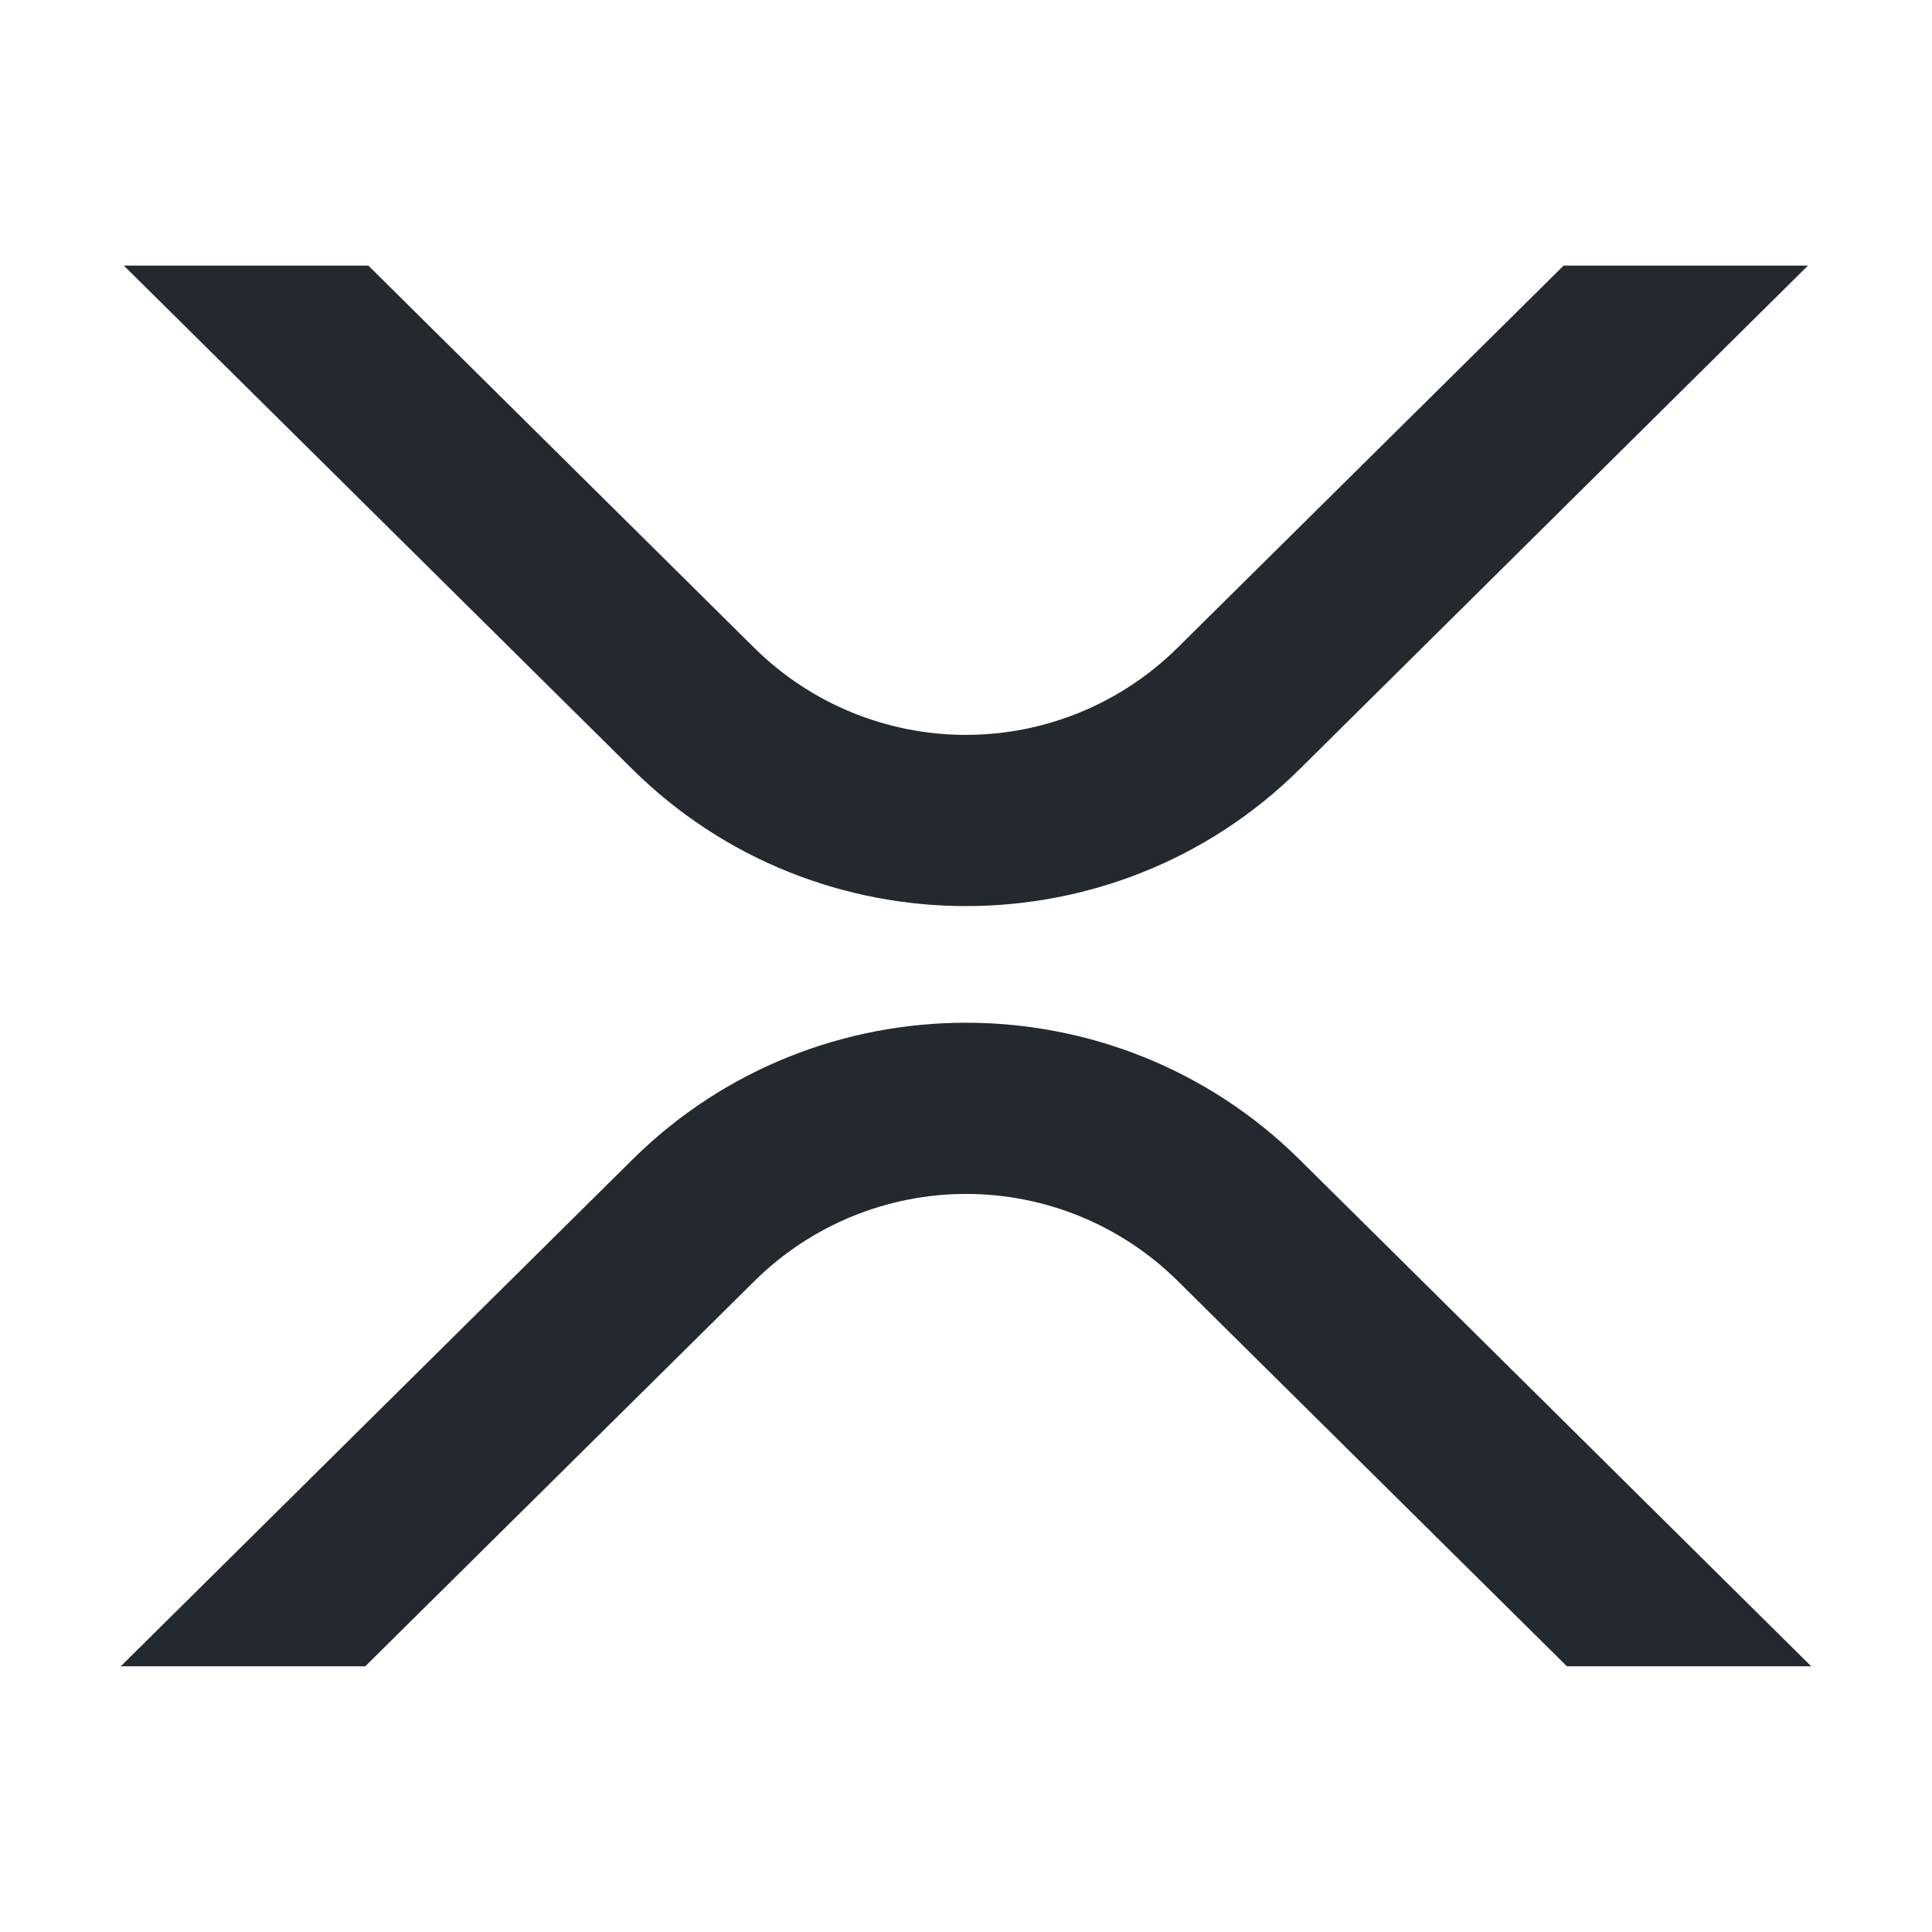 <svg width="48" height="48" viewBox="0 0 48 48" fill="none" xmlns="http://www.w3.org/2000/svg">
<path d="M38.848 6.599H44.918L32.285 19.114C27.71 23.644 20.293 23.644 15.715 19.114L3.077 6.599H9.152L18.75 16.106C20.148 17.485 22.033 18.258 23.996 18.258C25.96 18.258 27.844 17.485 29.243 16.106L38.848 6.599Z" fill="#23292F"/>
<path d="M9.074 41.399H3L15.715 28.807C20.29 24.277 27.707 24.277 32.285 28.807L45 41.399H38.93L29.25 31.815C27.852 30.436 25.967 29.663 24.004 29.663C22.04 29.663 20.156 30.436 18.757 31.815L9.074 41.399Z" fill="#23292F"/>
</svg>
